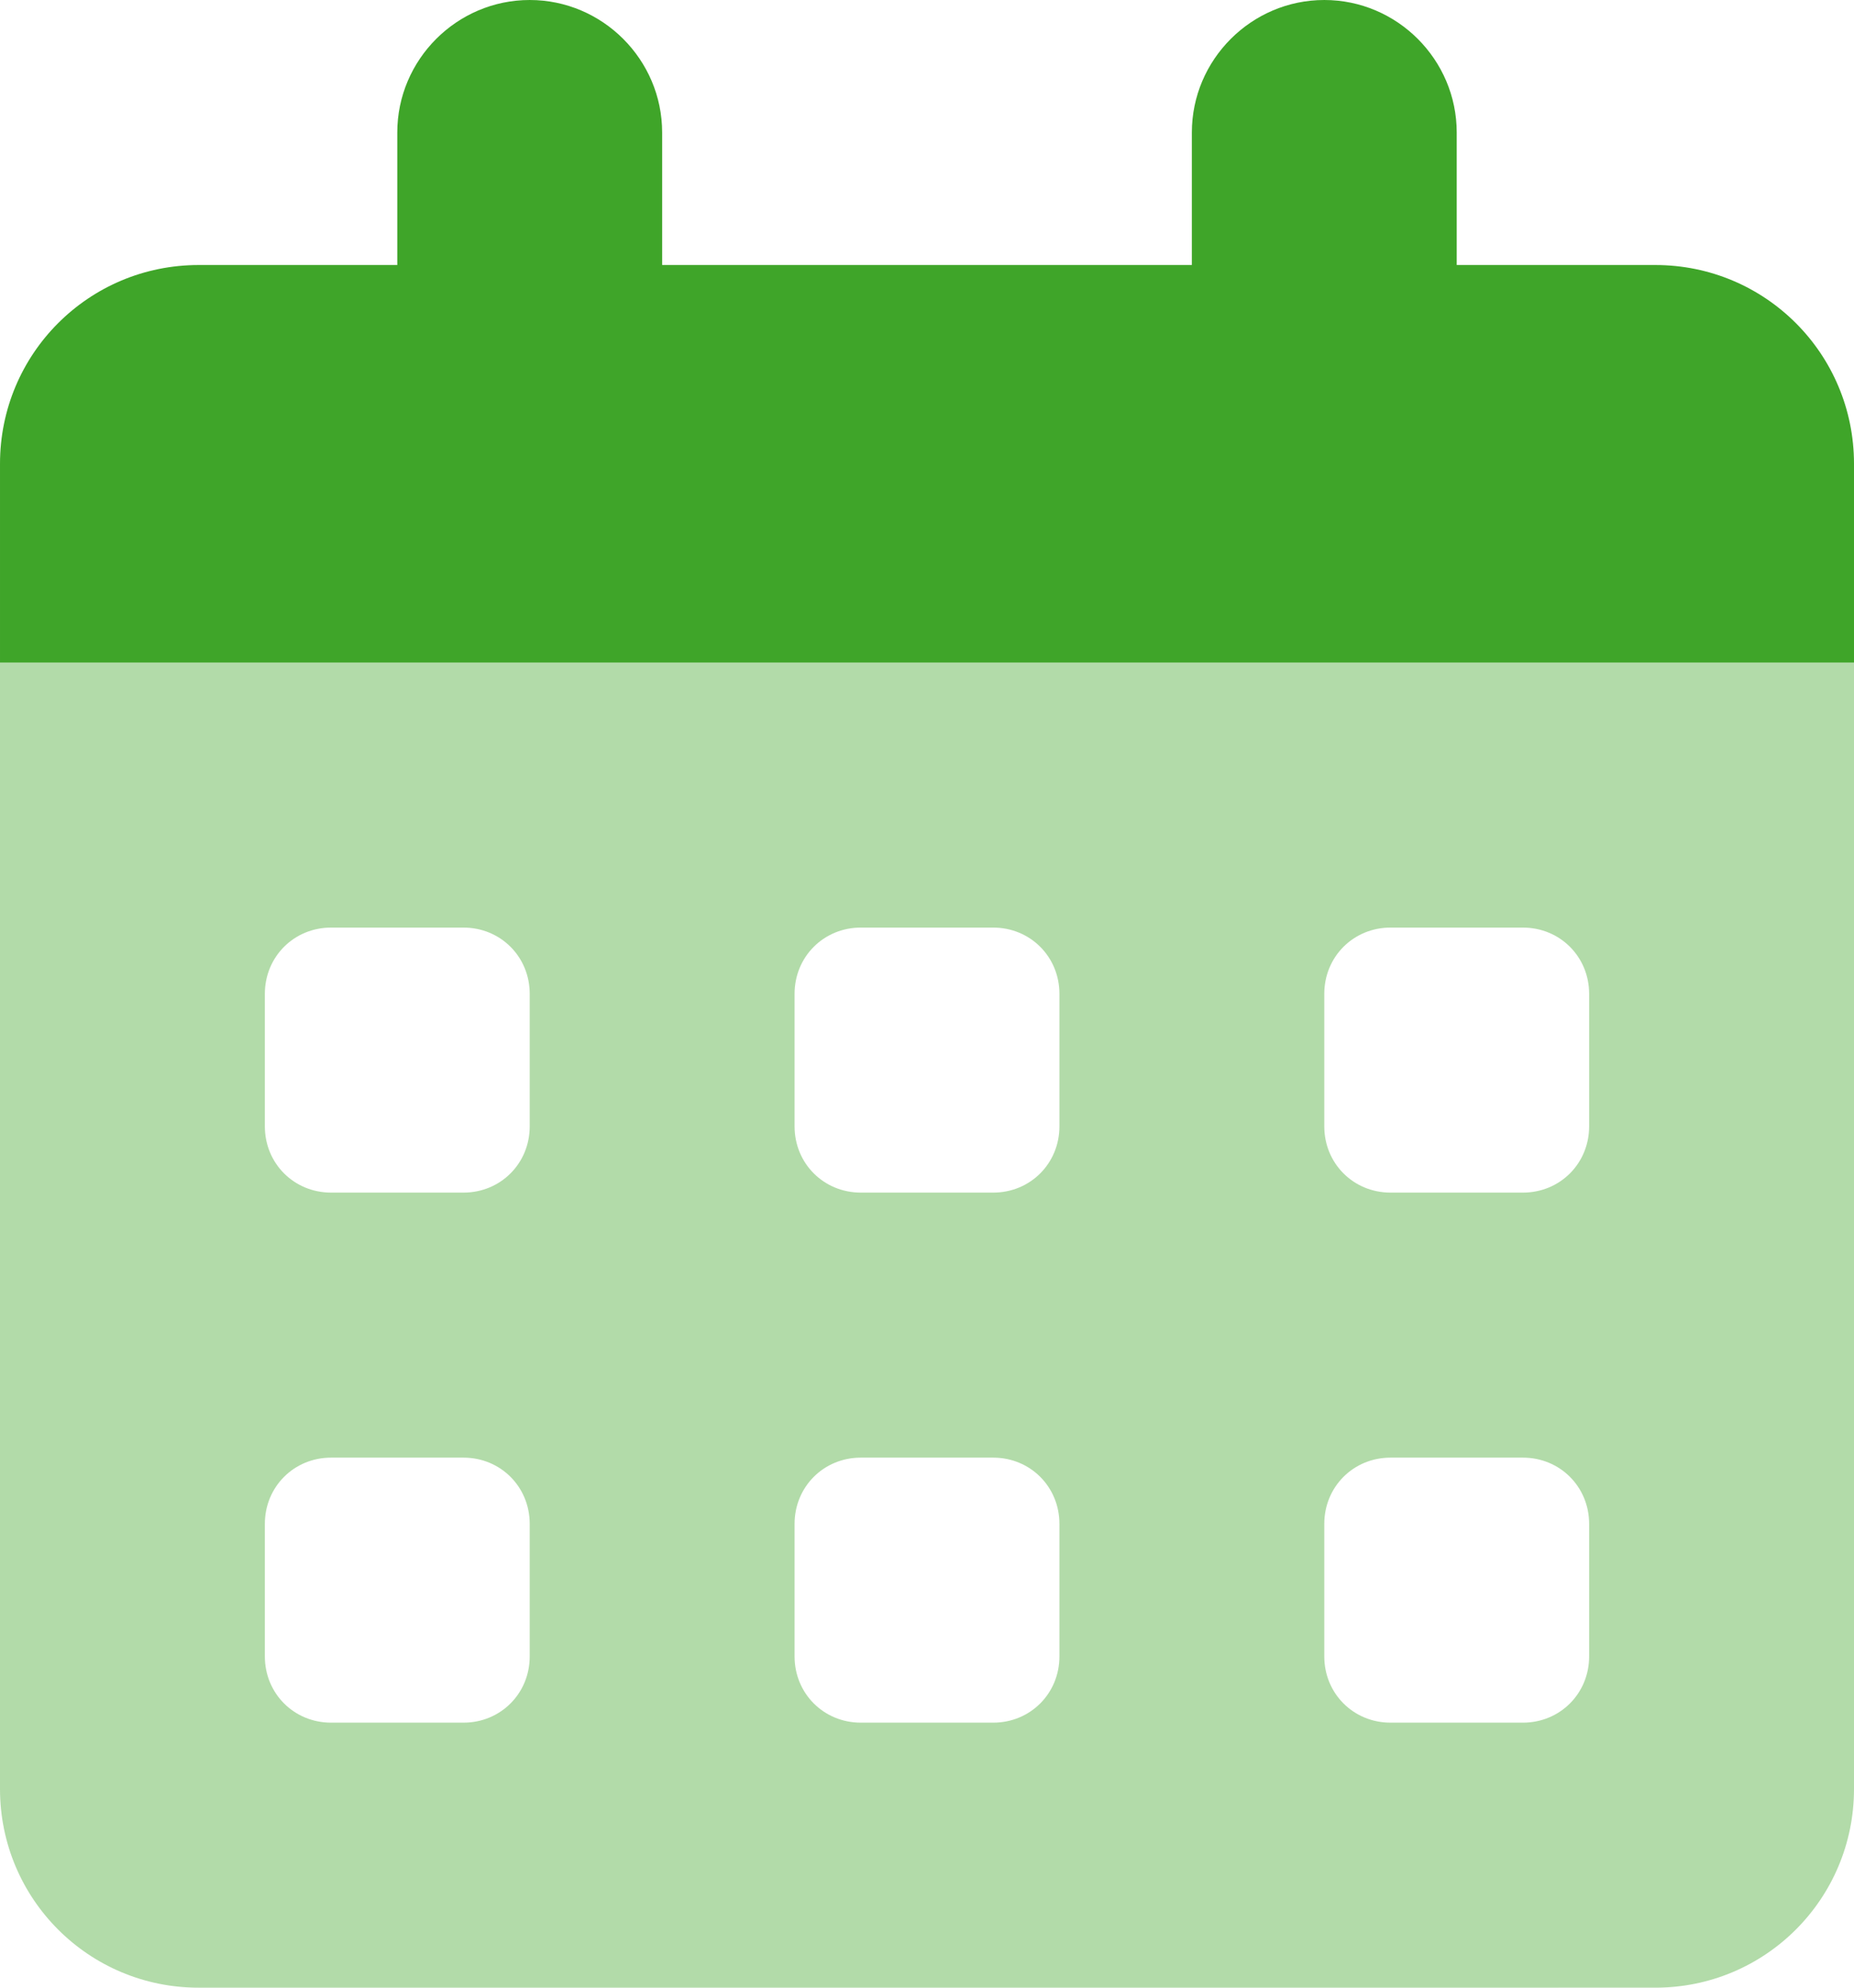 <?xml version="1.0" encoding="UTF-8"?>
<svg id="Layer_1" xmlns="http://www.w3.org/2000/svg" version="1.1" viewBox="0 0 140 150">
  <!-- Generator: Adobe Illustrator 30.0.0, SVG Export Plug-In . SVG Version: 2.1.1 Build 123)  -->
  <defs>
    <style>
      .st0 {
        fill: none;
      }

      .st1, .st2 {
        fill: #3fa529;
      }

      .st2 {
        isolation: isolate;
        opacity: .4;
      }
    </style>
  </defs>
  <rect class="st0" y="0" width="140" height="150"/>
  <g>
    <path class="st2" d="M0,50h140v85c0,8.3-6.7,15-15,15H15c-8.3,0-15-6.7-15-15V50ZM20,75v10c0,2.8,2.2,5,5,5h10c2.8,0,5-2.2,5-5v-10c0-2.8-2.2-5-5-5h-10c-2.8,0-5,2.2-5,5ZM20,115v10c0,2.8,2.2,5,5,5h10c2.8,0,5-2.2,5-5v-10c0-2.8-2.2-5-5-5h-10c-2.8,0-5,2.2-5,5ZM60,75v10c0,2.8,2.2,5,5,5h10c2.8,0,5-2.2,5-5v-10c0-2.8-2.2-5-5-5h-10c-2.8,0-5,2.2-5,5ZM60,115v10c0,2.8,2.2,5,5,5h10c2.8,0,5-2.2,5-5v-10c0-2.8-2.2-5-5-5h-10c-2.8,0-5,2.2-5,5ZM100,75v10c0,2.8,2.2,5,5,5h10c2.8,0,5-2.2,5-5v-10c0-2.8-2.2-5-5-5h-10c-2.8,0-5,2.2-5,5ZM100,115v10c0,2.8,2.2,5,5,5h10c2.8,0,5-2.2,5-5v-10c0-2.8-2.2-5-5-5h-10c-2.8,0-5,2.2-5,5Z"/>
    <path class="st1" d="M50,10C50,4.5,45.5,0,40,0s-10,4.5-10,10v10h-15c-8.3,0-15,6.7-15,15v15h140v-15c0-8.3-6.7-15-15-15h-15v-10C110,4.5,105.5,0,100,0s-10,4.5-10,10v10h-40v-10Z"/>
  </g>
</svg>
